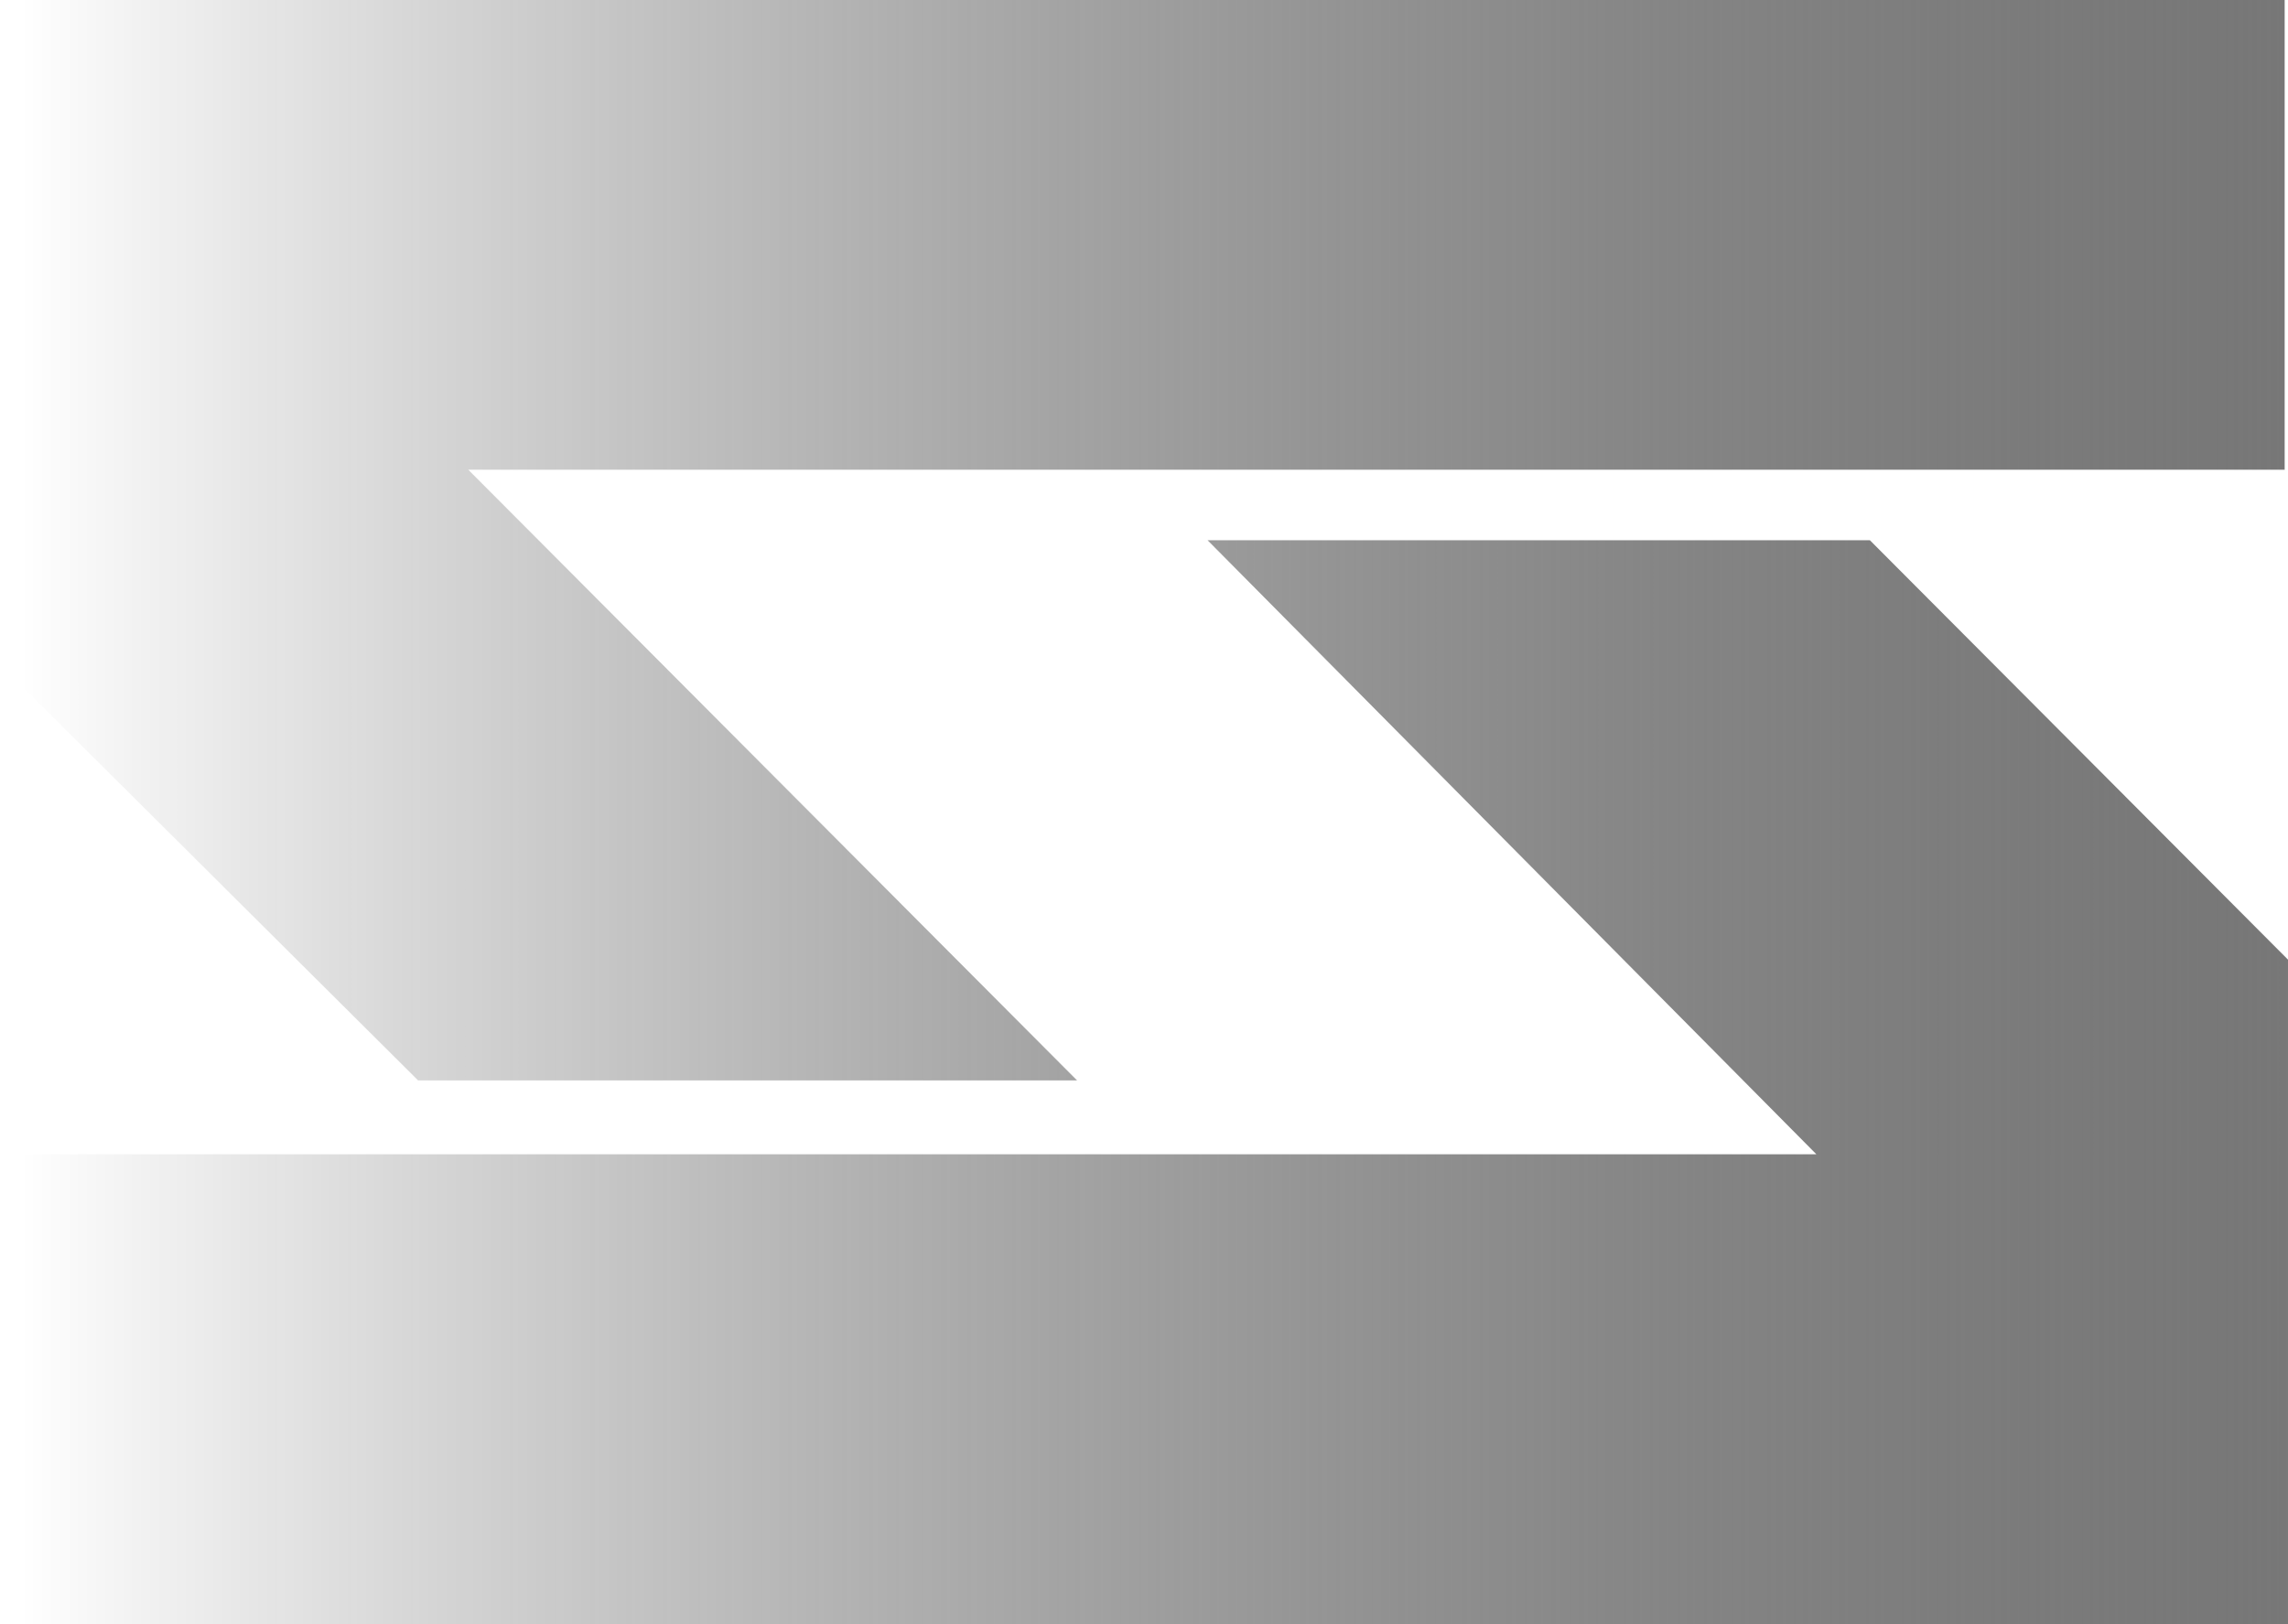 <svg width="100" height="71" viewBox="0 0 100 71" fill="none" xmlns="http://www.w3.org/2000/svg">
<path d="M99.854 0V20.537H20.468L47.076 47.236H18.275L0 29.046V0H99.854ZM81.725 23.618L100 41.955V71H0V50.463H79.386L52.778 23.618H81.725Z" fill="url(#paint0_linear_81_1285)"/>
<defs>
<linearGradient id="paint0_linear_81_1285" x1="0.875" y1="35.89" x2="100.984" y2="35.89" gradientUnits="userSpaceOnUse">
<stop stop-opacity="0"/>
<stop offset="1" stop-color="#777777"/>
</linearGradient>
</defs>
</svg>
